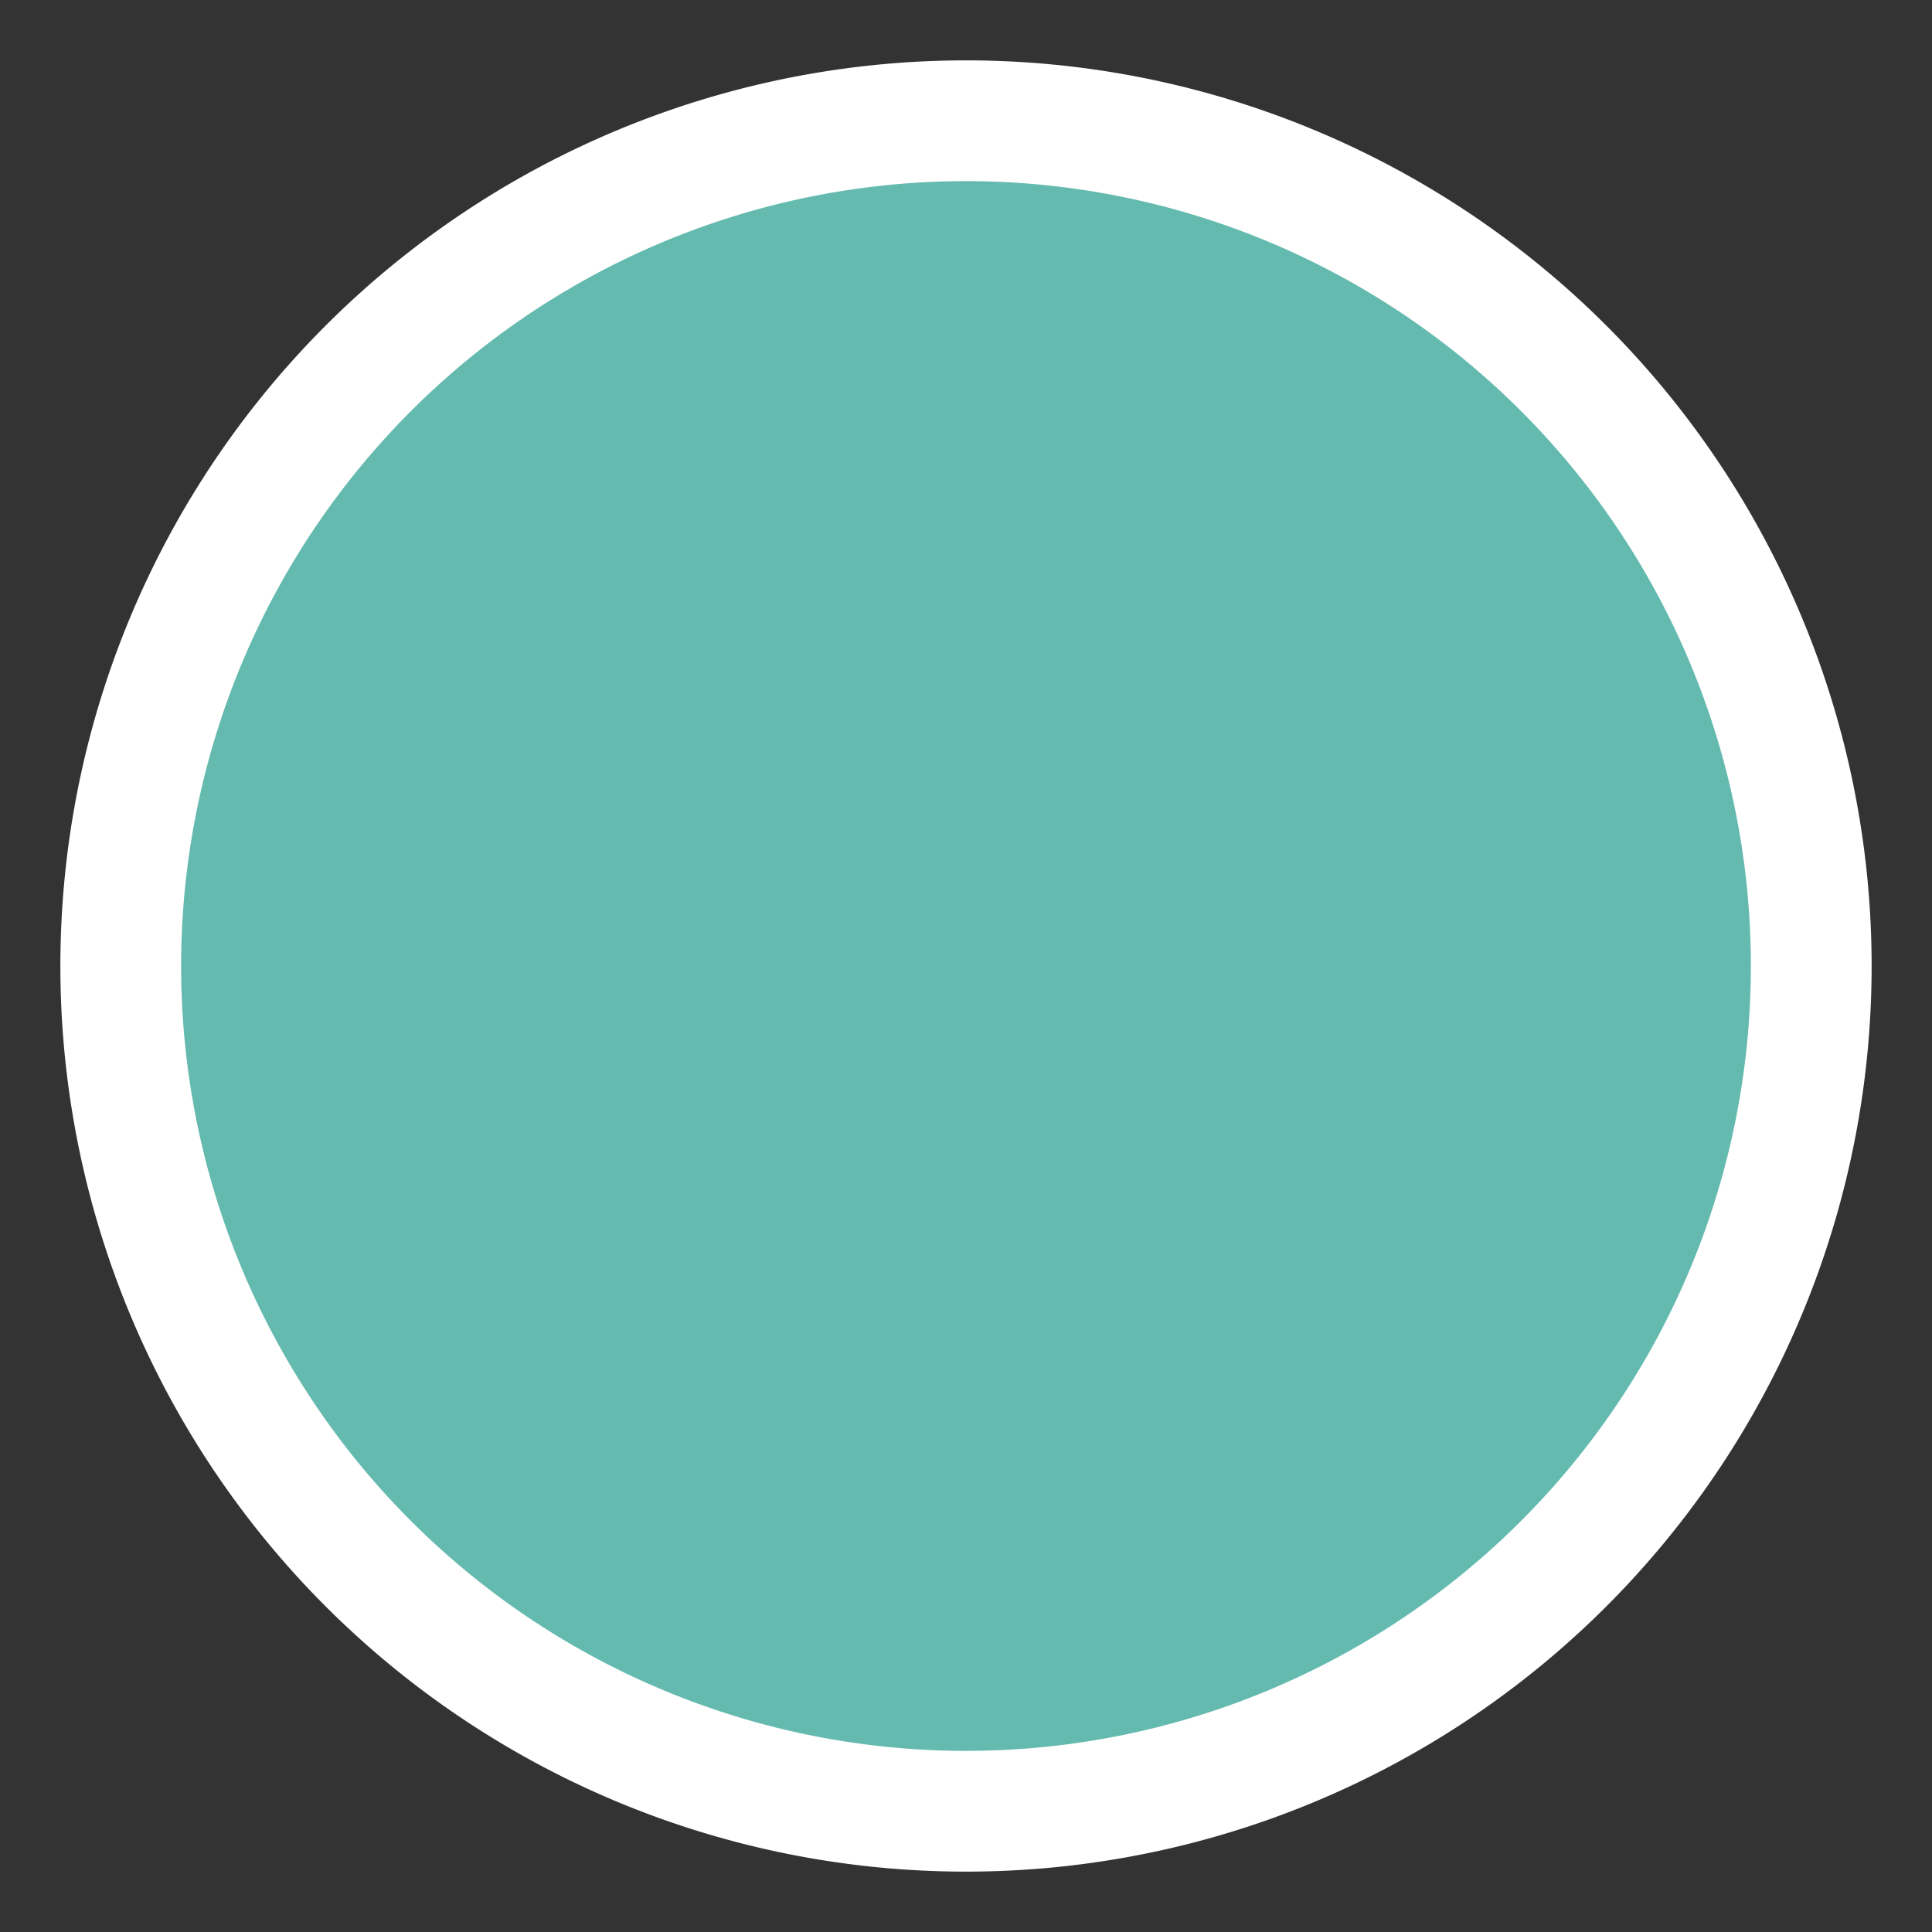 <svg id="Layer_1" data-name="Layer 1" xmlns="http://www.w3.org/2000/svg" viewBox="0 0 32 32"><rect x="0" y="0" width="32" height="32" fill="#333333" stroke="none"/><defs><style>.cls-1{fill:none;}.cls-2{fill:#65baaf;}.cls-3{fill:#fff;}</style></defs><title>green-circle</title><g id="Layer_3" data-name="Layer 3"><rect class="cls-1" width="32" height="32"/></g><circle class="cls-2" cx="16" cy="15.92" r="14"/><path class="cls-3" d="M16,3A13,13,0,1,1,3,16,13,13,0,0,1,16,3m0-2A15,15,0,1,0,31,16,15,15,0,0,0,16,1Z"/></svg>
